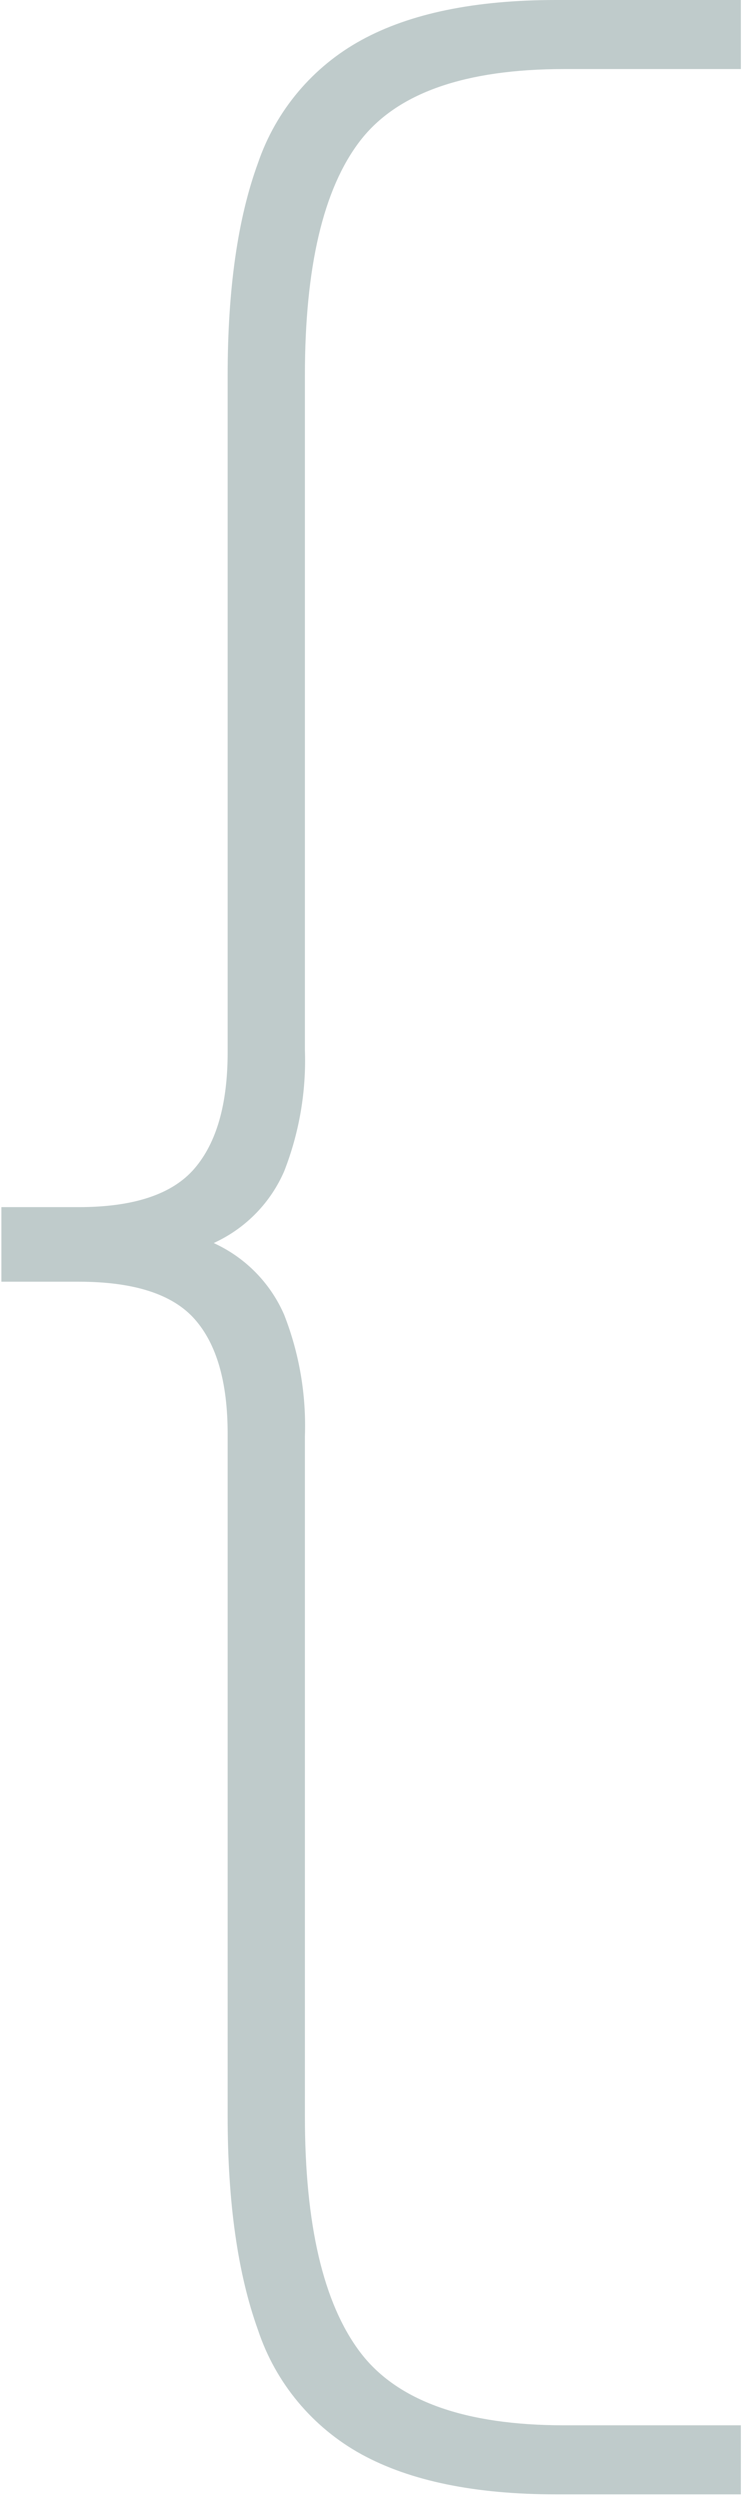 <svg width="54" height="181" viewBox="0 0 54 181" fill="none" xmlns="http://www.w3.org/2000/svg">
<path opacity="0.5" d="M40.3 180.6C34.433 180.6 29.733 179.633 26.2 177.7C22.654 175.753 19.975 172.538 18.7 168.7C17.233 164.633 16.5 159.467 16.5 153.2V103.8C16.5 100.067 15.7 97.3 14.1 95.5C12.5 93.7 9.7 92.8 5.7 92.8H0.1V87.4H5.7C9.7 87.4 12.5 86.467 14.1 84.6C15.7 82.733 16.5 79.933 16.5 76.2V27.2C16.5 20.933 17.233 15.8 18.7 11.8C19.998 7.999 22.674 4.824 26.2 2.9C29.733 0.967 34.433 0 40.3 0H53.7V5H40.9C33.7 5 28.766 6.733 26.1 10.2C23.433 13.667 22.1 19.333 22.1 27.2V76C22.207 79.005 21.696 82 20.6 84.8C19.632 87.033 17.892 88.844 15.7 89.9C13.433 91.033 10.233 91.6 6.1 91.6V88.4C10.233 88.4 13.433 88.967 15.7 90.1C17.892 91.156 19.632 92.967 20.6 95.2C21.696 98 22.207 100.995 22.1 104V153.2C22.1 161.067 23.433 166.767 26.1 170.3C28.766 173.833 33.7 175.6 40.9 175.6H53.7V180.6H40.3Z" fill="#003333" fill-opacity="0.5"/>
</svg>

